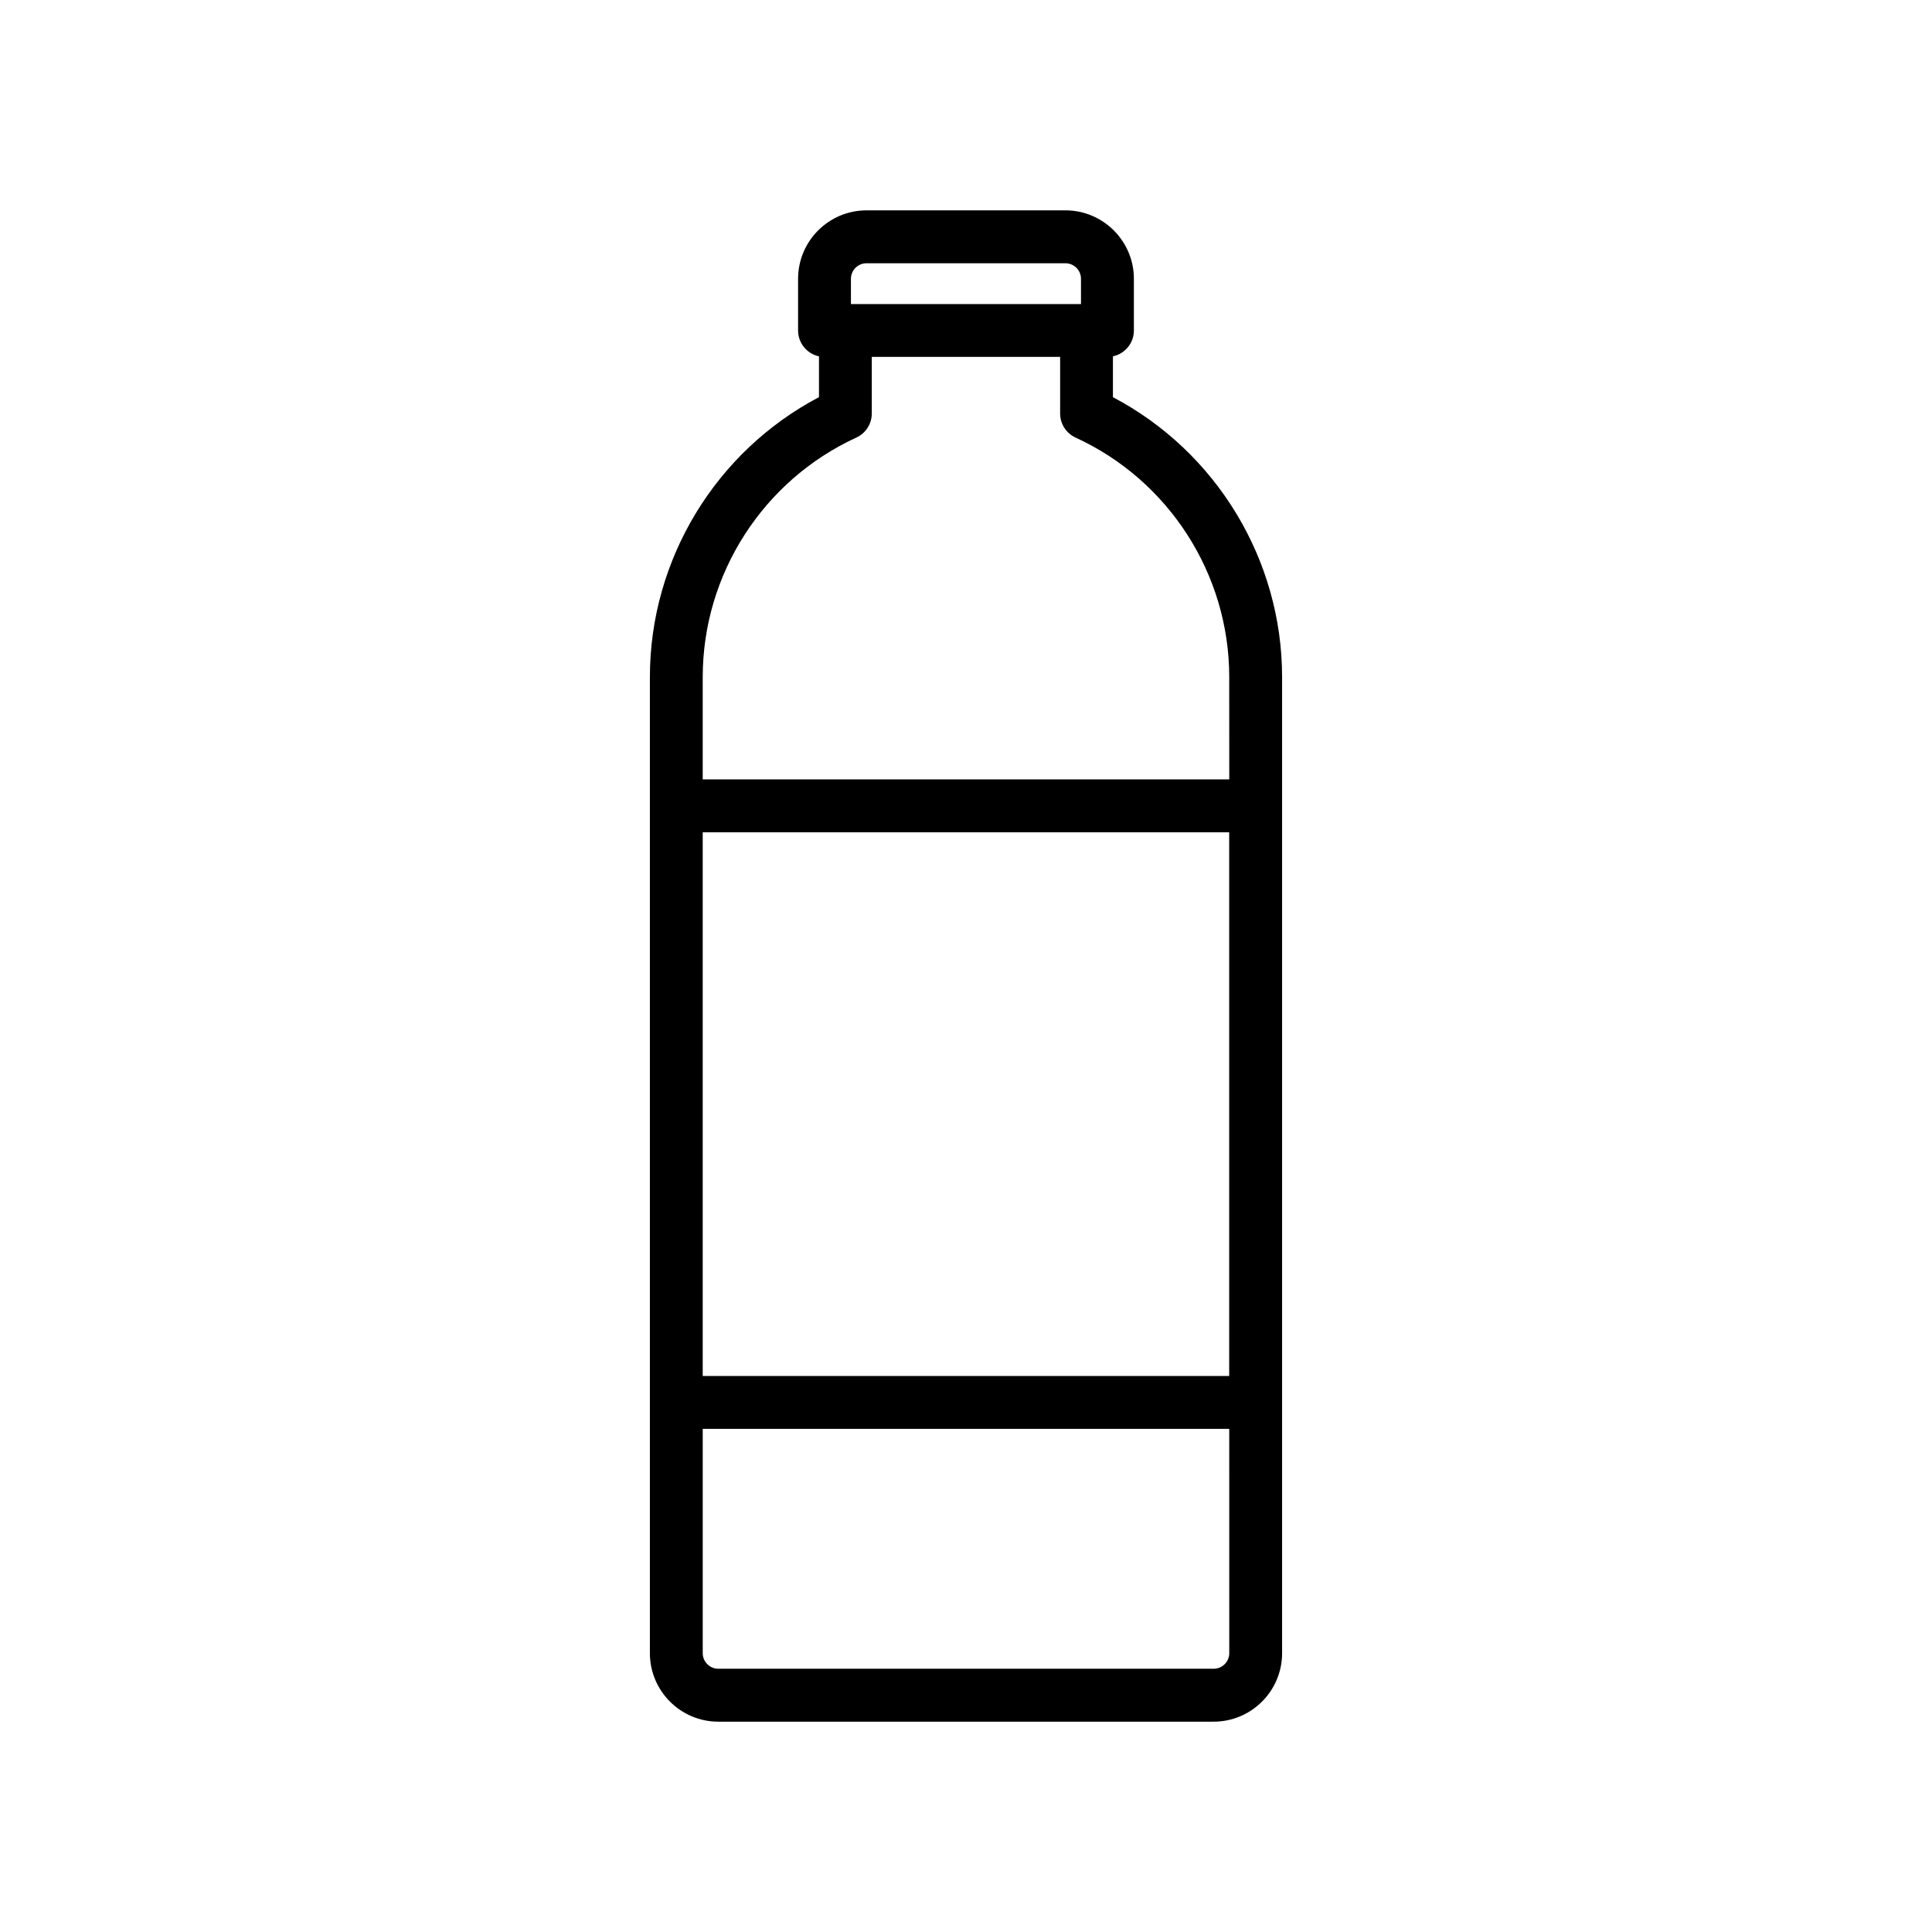 <?xml version="1.0" encoding="UTF-8"?>
<!-- The Best Svg Icon site in the world: iconSvg.co, Visit us! https://iconsvg.co -->
<svg fill="#000000" width="800px" height="800px" version="1.1" viewBox="144 144 512 512" xmlns="http://www.w3.org/2000/svg">
 <path d="m438.94 249.25v-10.812c3.168-0.691 5.551-3.481 5.551-6.848v-13.707c0-9.992-8.141-18.133-18.137-18.137h-52.711c-10.004 0-18.141 8.133-18.141 18.137v13.707c0 3.367 2.371 6.16 5.535 6.848v10.812c-27.367 14.402-44.805 43.023-44.809 74.152v0.012 258.71c0 9.984 8.125 18.137 18.129 18.137h131.27c9.996 0 18.141-8.137 18.141-18.137v-258.71c-0.012-31.129-17.453-59.75-44.832-74.156zm-69.434-31.367c0-2.273 1.848-4.117 4.133-4.117h52.707c2.273 0 4.125 1.844 4.125 4.117v6.699h-60.965zm100.26 364.23c0 2.273-1.859 4.125-4.133 4.125h-131.28c-2.266 0-4.121-1.855-4.121-4.125v-59.449h139.53zm0-73.457h-139.54v-144.09h139.52v144.1h0.012zm0-158.11h-139.54v-27.141l0.004-0.004c0-27.191 15.98-52.09 40.711-63.441 2.488-1.148 4.09-3.629 4.09-6.375v-15.012h49.914v15.012c0 2.746 1.594 5.223 4.086 6.375 24.746 11.348 40.727 36.242 40.727 63.441z"/>
</svg>